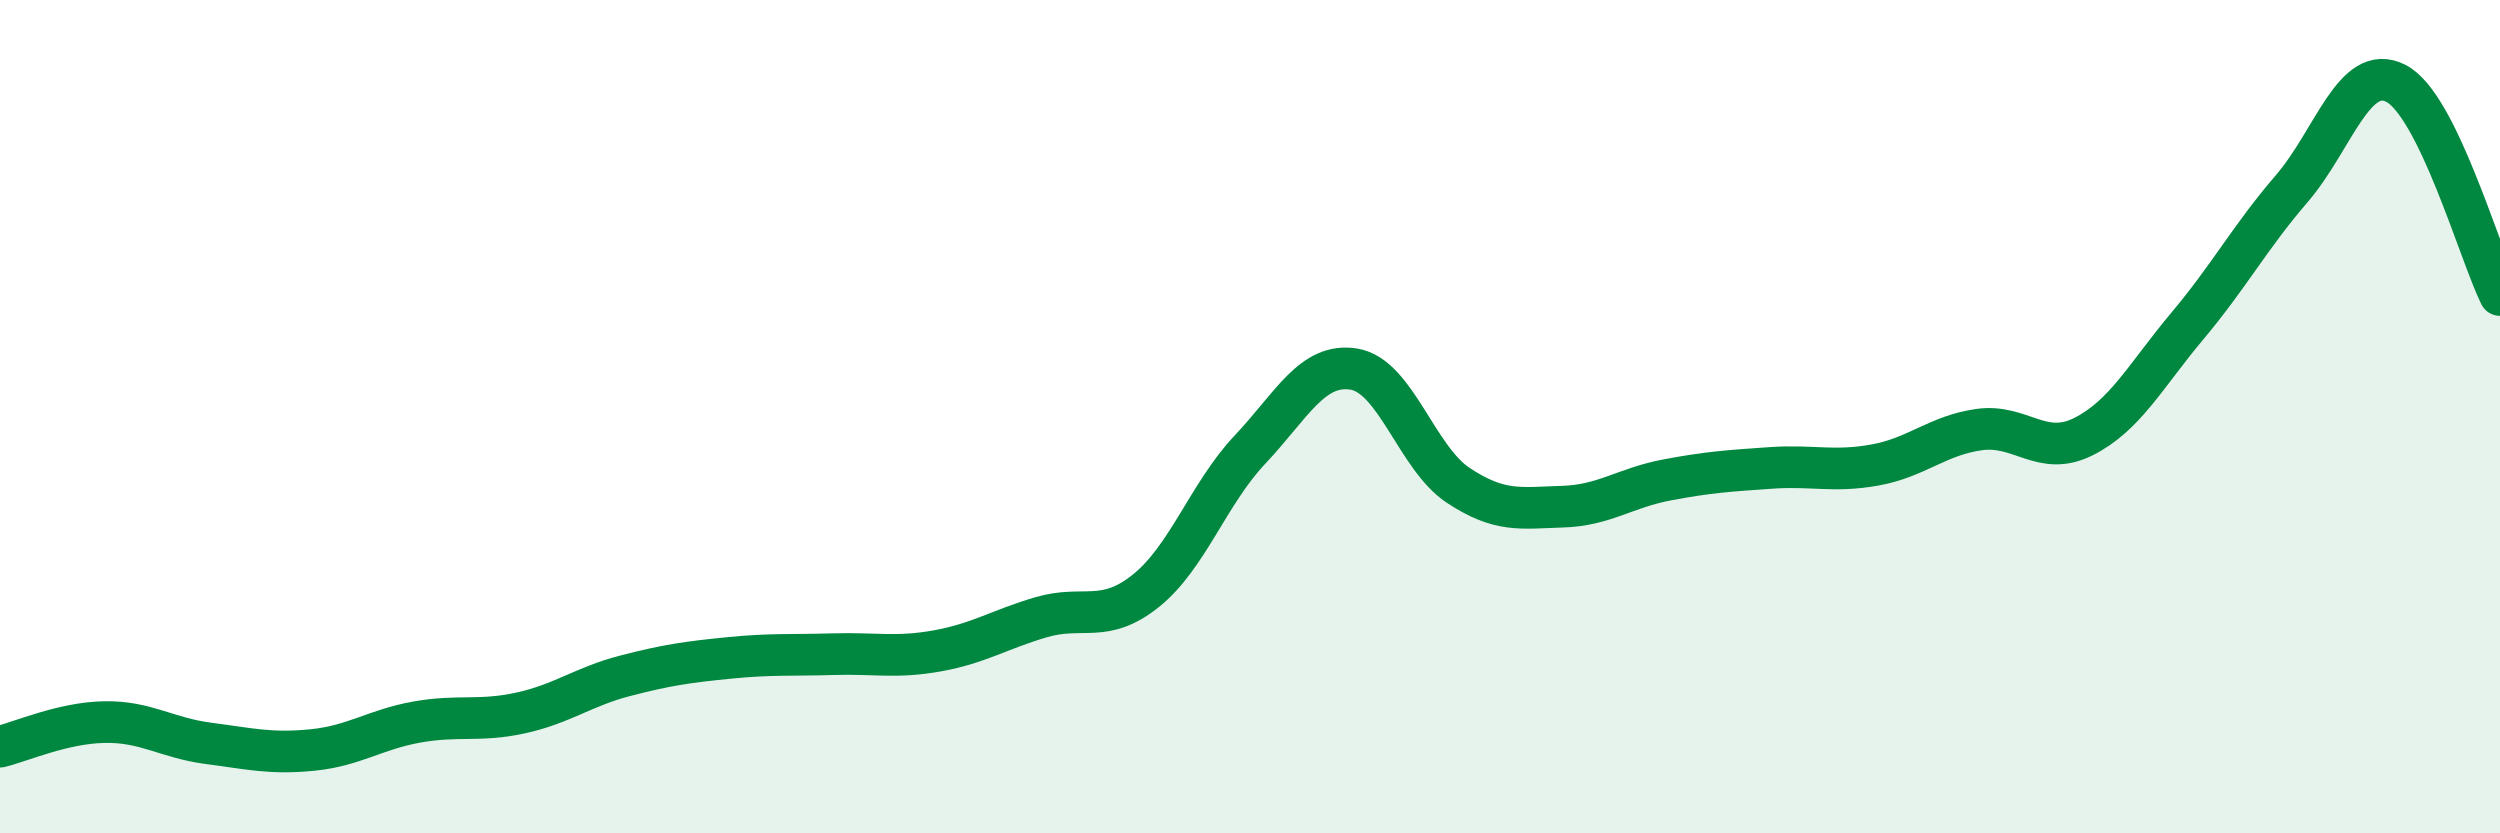 
    <svg width="60" height="20" viewBox="0 0 60 20" xmlns="http://www.w3.org/2000/svg">
      <path
        d="M 0,17.92 C 0.5,17.8 1.5,17.35 2.5,17.33 C 3.5,17.31 4,17.71 5,17.84 C 6,17.97 6.5,18.1 7.5,18 C 8.5,17.9 9,17.51 10,17.33 C 11,17.15 11.5,17.33 12.5,17.11 C 13.5,16.89 14,16.48 15,16.22 C 16,15.96 16.5,15.89 17.5,15.79 C 18.5,15.69 19,15.73 20,15.7 C 21,15.67 21.5,15.8 22.5,15.62 C 23.5,15.44 24,15.1 25,14.81 C 26,14.52 26.5,14.98 27.5,14.18 C 28.5,13.38 29,11.85 30,10.79 C 31,9.73 31.5,8.69 32.5,8.86 C 33.5,9.03 34,10.99 35,11.65 C 36,12.31 36.5,12.19 37.5,12.16 C 38.5,12.13 39,11.71 40,11.52 C 41,11.33 41.5,11.3 42.5,11.23 C 43.5,11.16 44,11.34 45,11.16 C 46,10.98 46.5,10.45 47.5,10.31 C 48.5,10.17 49,10.98 50,10.48 C 51,9.98 51.5,9.01 52.5,7.82 C 53.5,6.63 54,5.69 55,4.53 C 56,3.37 56.5,1.49 57.5,2 C 58.5,2.51 59.5,6.06 60,7.08L60 20L0 20Z"
        fill="#008740"
        opacity="0.1"
        stroke-linecap="round"
        stroke-linejoin="round"
      />
      <path
        d="M 0,17.92 C 0.5,17.8 1.5,17.35 2.5,17.33 C 3.5,17.31 4,17.71 5,17.84 C 6,17.97 6.5,18.1 7.5,18 C 8.5,17.9 9,17.51 10,17.33 C 11,17.15 11.5,17.33 12.5,17.11 C 13.5,16.89 14,16.48 15,16.22 C 16,15.96 16.5,15.89 17.5,15.79 C 18.5,15.69 19,15.73 20,15.7 C 21,15.67 21.5,15.8 22.5,15.62 C 23.5,15.44 24,15.1 25,14.81 C 26,14.52 26.5,14.98 27.5,14.18 C 28.5,13.38 29,11.85 30,10.79 C 31,9.73 31.5,8.69 32.5,8.86 C 33.5,9.03 34,10.99 35,11.65 C 36,12.31 36.5,12.19 37.5,12.16 C 38.5,12.13 39,11.71 40,11.52 C 41,11.33 41.5,11.3 42.5,11.23 C 43.5,11.16 44,11.34 45,11.16 C 46,10.98 46.5,10.45 47.5,10.31 C 48.5,10.17 49,10.98 50,10.48 C 51,9.98 51.5,9.01 52.5,7.82 C 53.5,6.63 54,5.69 55,4.53 C 56,3.37 56.5,1.49 57.5,2 C 58.5,2.51 59.5,6.06 60,7.08"
        stroke="#008740"
        stroke-width="1"
        fill="none"
        stroke-linecap="round"
        stroke-linejoin="round"
      />
    </svg>
  